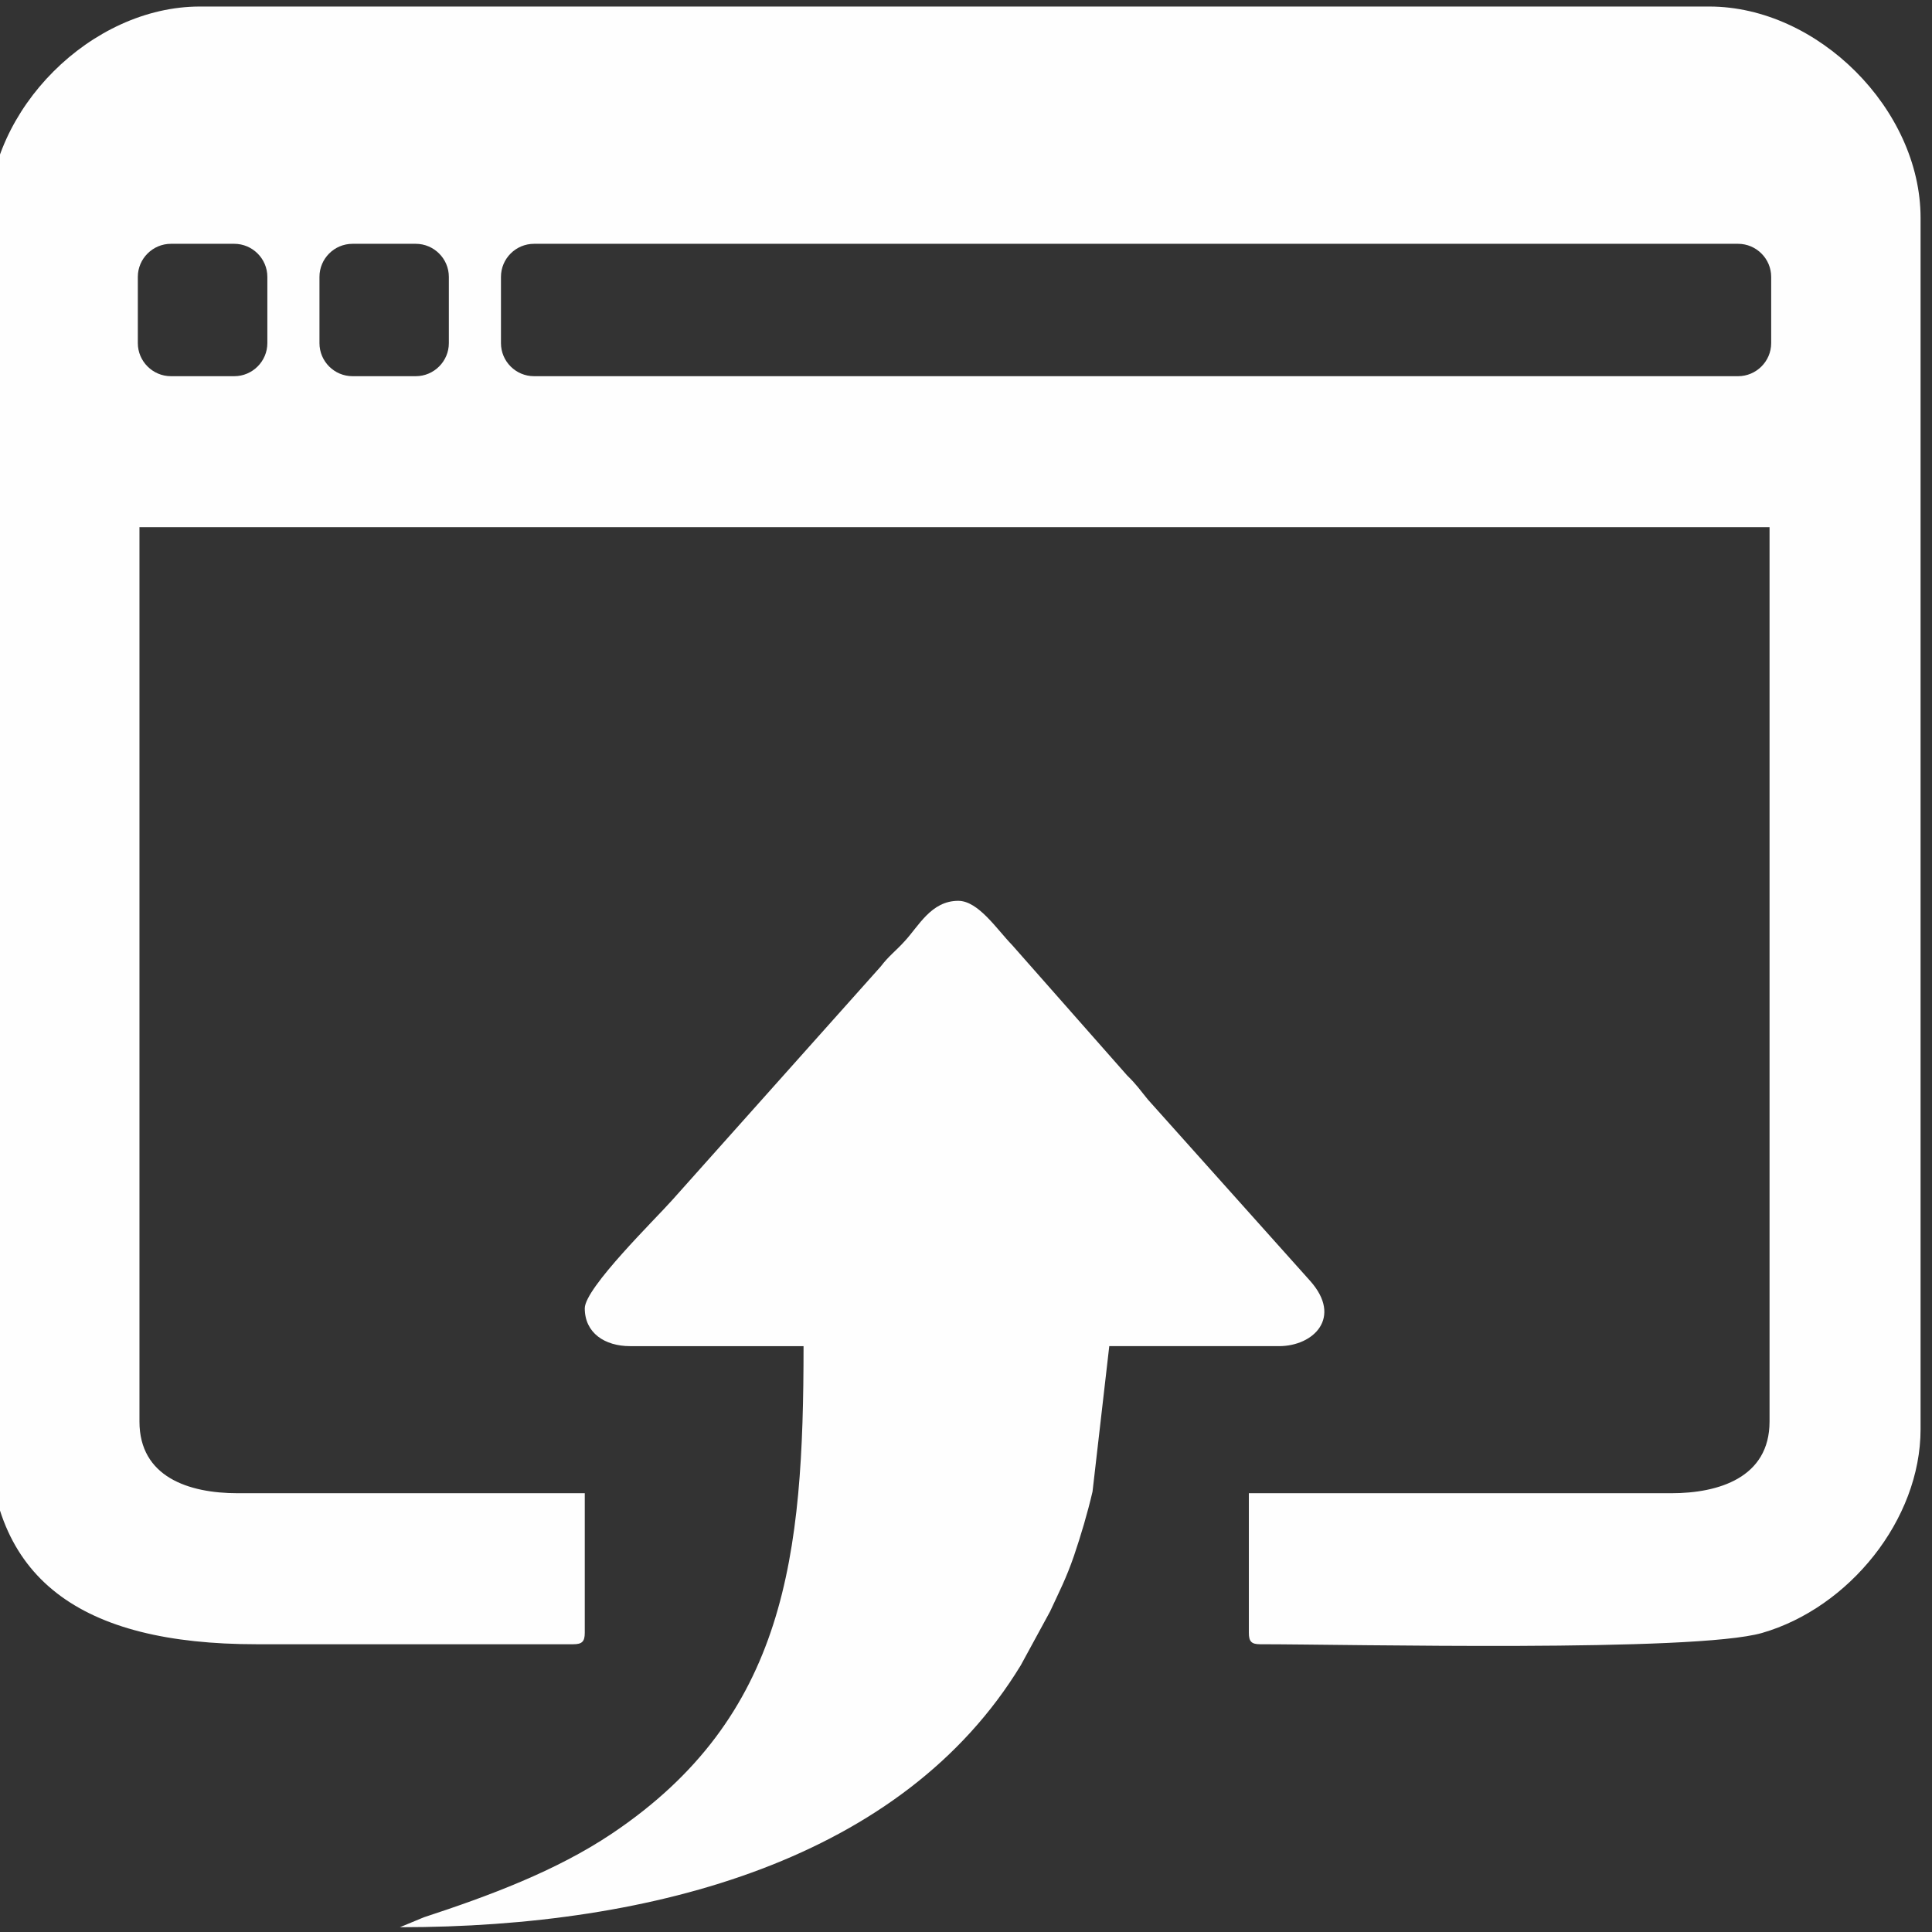 <?xml version="1.0" encoding="UTF-8"?>
<!DOCTYPE svg PUBLIC "-//W3C//DTD SVG 1.1//EN" "http://www.w3.org/Graphics/SVG/1.1/DTD/svg11.dtd">
<!-- Creator: CorelDRAW 2020 (64-Bit) -->
<svg xmlns="http://www.w3.org/2000/svg" xml:space="preserve" width="142px" height="142px" version="1.1" style="shape-rendering:geometricPrecision; text-rendering:geometricPrecision; image-rendering:optimizeQuality; fill-rule:evenodd; clip-rule:evenodd"
viewBox="0 0 142 142"
 xmlns:xlink="http://www.w3.org/1999/xlink"
 xmlns:xodm="http://www.corel.com/coreldraw/odm/2003">
 <rect x="0" y="0" width="142" height="142" fill="#333333" stroke="none"/>
 <defs>
  <style type="text/css">
   <![CDATA[
    .fil0 {fill:#FEFEFE}
   ]]>
  </style>
 </defs>
 <g id="Layer_x0020_1">
  <path class="fil0" d="M-0.84 16.01l0 89.03c0,11.05 6.79,15.81 19.69,15.81l23.29 0c0.64,0 0.84,-0.2 0.84,-0.84l0 -10.26 -25.52 0c-3.62,0 -7.21,-1.21 -7.21,-5.27l0 -65.73 119.81 0 0 65.73c0,4.14 -3.77,5.27 -7.21,5.27l-31.06 0 0 10.26c0,0.64 0.19,0.84 0.83,0.84 6.56,0 31.92,0.6 36.89,-0.83 6.37,-1.84 11.65,-8.3 11.65,-14.98l0 -89.03c0,-7.98 -7.56,-15.53 -15.53,-15.53l-110.94 0c-7.98,0 -15.53,7.55 -15.53,15.53zm43.82 80.15c0,1.82 1.48,2.78 3.33,2.78l12.75 0c0,15.4 -1.25,27.22 -14.09,35.83 -4.1,2.75 -9.06,4.59 -13.82,6.15l-1.76 0.73c18.77,0 36.99,-5.04 45.64,-19.26l2.15 -3.95c0.68,-1.47 1.18,-2.42 1.75,-4.07 0.51,-1.5 1,-3.15 1.37,-4.74l1.23 -10.69 12.48 0c2.53,0 4.68,-2.1 2.29,-4.79l-11.92 -13.32c-0.66,-0.8 -0.77,-1.03 -1.54,-1.79l-8.45 -9.58c-1.12,-1.15 -2.48,-3.25 -3.96,-3.25 -2,0 -2.91,1.87 -3.95,2.98 -0.65,0.72 -1.13,1.04 -1.75,1.85l-15.31 17.15c-1.22,1.38 -6.44,6.47 -6.44,7.97zm-3.73 -78.24l88.5 0c1.33,0 2.43,1.09 2.43,2.43l0 4.87c0,1.34 -1.1,2.43 -2.43,2.43l-88.5 0c-1.34,0 -2.43,-1.09 -2.43,-2.43l0 -4.87c0,-1.34 1.09,-2.43 2.43,-2.43zm-8.69 0l-4.65 0c-1.34,0 -2.43,1.09 -2.43,2.43l0 4.87c0,1.34 1.09,2.43 2.43,2.43l4.65 0c1.33,0 2.43,-1.09 2.43,-2.43l0 -4.87c0,-1.34 -1.1,-2.43 -2.43,-2.43zm-13.34 0l-4.66 0c-1.33,0 -2.43,1.09 -2.43,2.43l0 4.87c0,1.34 1.1,2.43 2.43,2.43l4.66 0c1.33,0 2.43,-1.09 2.43,-2.43l0 -4.87c0,-1.34 -1.1,-2.43 -2.43,-2.43z"/>
 </g>
</svg>
